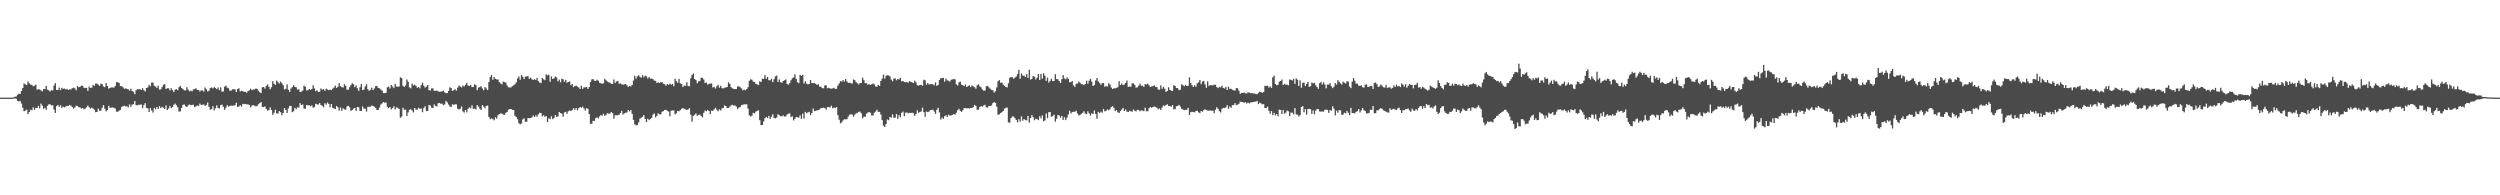 <?xml version="1.0" encoding="UTF-8"?>
<svg xmlns="http://www.w3.org/2000/svg" width="1920" height="150">
  <path d="M0 75.000h1v1.000H0zM1 75.000h1v1.000H1zM2 75.000h1v1.000H2zM3 75.000h1v1.000H3zM4 75.000h1v1.000H4zM5 75.000h1v1.000H5zM6 75.000h1v1.000H6zM7 75.000h1v1.000H7zM8 75.000h1v1.000H8zM9 75.000h1v1.000H9zM10 74.703h1v1.000H10zM11 74.274h1v1.368H11zM12 74.120h1v1.735H12zM13 72.811h1v4.670H13zM14 71.985h1v5.961H14zM15 72.131h1v5.343H15zM16 69.910h1v9.621H16zM17 67.559h1v15.228H17zM18 64.027h1v21.464H18zM19 64.811h1v20.106H19zM20 65.302h1v18.860H20zM21 62.569h1v25.154H21zM22 63.927h1v22.117H22zM23 64.985h1v19.269H23zM24 65.160h1v19.564H24zM25 66.277h1v16.149H25zM26 65.865h1v18.536H26zM27 64.951h1v17.920H27zM28 68.865h1v14.047H28zM29 68.520h1v12.849H29zM30 68.711h1v14.516H30zM31 69.427h1v10.142H31zM32 70.202h1v10.943H32zM33 68.288h1v15.247H33zM34 68.469h1v14.251H34zM35 65.941h1v18.394H35zM36 68.792h1v12.468H36zM37 69.371h1v10.739H37zM38 70.288h1v9.775H38zM39 69.291h1v11.648H39zM40 69.497h1v11.406H40zM41 65.713h1v18.477H41zM42 63.860h1v22.887H42zM43 69.021h1v12.514H43zM44 69.179h1v11.430H44zM45 67.281h1v14.791H45zM46 69.255h1v11.566H46zM47 67.453h1v15.435H47zM48 68.237h1v13.708H48zM49 68.003h1v14.474H49zM50 68.718h1v13.074H50zM51 68.236h1v13.050H51zM52 69.086h1v12.286H52zM53 68.573h1v12.022H53zM54 68.717h1v12.502H54zM55 67.713h1v14.467H55zM56 67.226h1v16.246H56zM57 67.849h1v14.733H57zM58 69.323h1v11.755H58zM59 66.107h1v15.372H59zM60 66.971h1v15.350H60zM61 66.678h1v15.839H61zM62 65.746h1v17.683H62zM63 65.923h1v17.060H63zM64 67.392h1v16.576H64zM65 67.637h1v15.837H65zM66 67.408h1v14.962H66zM67 69.768h1v11.263H67zM68 66.508h1v15.888H68zM69 67.566h1v15.831H69zM70 67.276h1v15.482H70zM71 65.183h1v18.147H71zM72 65.911h1v18.411H72zM73 64.223h1v21.952H73zM74 64.206h1v21.813H74zM75 64.982h1v18.447H75zM76 65.892h1v19.178H76zM77 64.237h1v20.771H77zM78 64.639h1v18.098H78zM79 66.388h1v14.425H79zM80 66.993h1v16.453H80zM81 63.797h1v21.738H81zM82 66.070h1v18.523H82zM83 68.037h1v13.291H83zM84 67.575h1v15.233H84zM85 67.053h1v15.602H85zM86 67.158h1v15.334H86zM87 67.288h1v15.557H87zM88 66.091h1v17.278H88zM89 63.145h1v22.607H89zM90 63.137h1v22.697H90zM91 63.707h1v21.290H91zM92 66.130h1v18.271H92zM93 66.167h1v15.981H93zM94 67.140h1v14.446H94zM95 68.202h1v13.004H95zM96 67.865h1v13.854H96zM97 68.271h1v13.360H97zM98 68.560h1v13.980H98zM99 69.582h1v10.590H99zM100 68.115h1v13.966H100zM101 69.821h1v10.501H101zM102 70.429h1v9.660H102zM103 72.328h1v5.276H103zM104 69.347h1v11.353H104zM105 68.543h1v12.423H105zM106 68.502h1v11.922H106zM107 68.480h1v11.999H107zM108 69.125h1v11.073H108zM109 67.672h1v15.529H109zM110 69.286h1v11.523H110zM111 70.236h1v8.988H111zM112 67.608h1v15.291H112zM113 67.055h1v16.134H113zM114 65.246h1v20.706H114zM115 66.215h1v16.763H115zM116 63.460h1v21.388H116zM117 63.369h1v23.115H117zM118 65.869h1v17.048H118zM119 66.477h1v17.515H119zM120 67.485h1v14.666H120zM121 65.763h1v17.918H121zM122 68.814h1v12.767H122zM123 68.626h1v14.447H123zM124 66.981h1v15.023H124zM125 65.081h1v17.709H125zM126 64.656h1v18.993H126zM127 68.312h1v12.653H127zM128 67.752h1v16.794H128zM129 67.812h1v15.517H129zM130 69.368h1v12.037H130zM131 67.772h1v15.312H131zM132 69.226h1v13.078H132zM133 70.632h1v9.828H133zM134 68.841h1v10.713H134zM135 68.438h1v12.393H135zM136 69.251h1v13.165H136zM137 66.988h1v18.741H137zM138 65.882h1v19.602H138zM139 67.568h1v15.318H139zM140 68.421h1v12.120H140zM141 69.342h1v10.837H141zM142 69.467h1v12.049H142zM143 66.965h1v15.205H143zM144 68.788h1v12.137H144zM145 70.088h1v10.144H145zM146 69.507h1v11.229H146zM147 70.160h1v10.483H147zM148 68.598h1v11.787H148zM149 68.461h1v13.764H149zM150 67.745h1v13.954H150zM151 69.009h1v11.988H151zM152 69.134h1v12.218H152zM153 70.257h1v9.288H153zM154 69.439h1v11.147H154zM155 69.421h1v11.028H155zM156 70.340h1v9.846H156zM157 67.161h1v14.199H157zM158 68.568h1v12.000H158zM159 70.171h1v8.622H159zM160 69.622h1v12.377H160zM161 67.645h1v16.584H161zM162 67.188h1v16.682H162zM163 67.858h1v13.701H163zM164 66.928h1v17.810H164zM165 67.567h1v15.635H165zM166 68.474h1v12.446H166zM167 67.193h1v15.731H167zM168 69.241h1v14.038H168zM169 67.049h1v13.671H169zM170 70.420h1v9.941H170zM171 70.237h1v11.854H171zM172 66.626h1v17.688H172zM173 65.726h1v17.031H173zM174 67.298h1v13.516H174zM175 67.781h1v14.100H175zM176 69.644h1v11.751H176zM177 69.618h1v11.458H177zM178 68.630h1v12.552H178zM179 68.573h1v12.443H179zM180 68.539h1v12.363H180zM181 70.691h1v8.261H181zM182 68.309h1v13.794H182zM183 67.849h1v13.950H183zM184 70.227h1v10.558H184zM185 69.630h1v12.224H185zM186 70.147h1v9.550H186zM187 70.452h1v9.563H187zM188 70.493h1v9.343H188zM189 71.202h1v9.013H189zM190 69.924h1v10.203H190zM191 69.344h1v11.281H191zM192 68.110h1v14.346H192zM193 69.235h1v11.885H193zM194 68.706h1v11.986H194zM195 68.707h1v12.448H195zM196 67.918h1v13.854H196zM197 68.227h1v13.117H197zM198 69.725h1v10.328H198zM199 70.832h1v8.356H199zM200 71.533h1v6.836H200zM201 67.001h1v15.121H201zM202 66.833h1v15.411H202zM203 68.069h1v13.665H203zM204 65.956h1v17.653H204zM205 64.889h1v20.044H205zM206 66.608h1v18.038H206zM207 68.618h1v13.866H207zM208 66.993h1v17.449H208zM209 62.375h1v25.864H209zM210 64.310h1v22.294H210zM211 65.167h1v19.105H211zM212 61.890h1v25.152H212zM213 63.182h1v24.088H213zM214 64.132h1v21.180H214zM215 62.645h1v23.516H215zM216 63.924h1v24.563H216zM217 65.409h1v21.360H217zM218 68.726h1v14.195H218zM219 68.241h1v16.216H219zM220 64.779h1v21.938H220zM221 68.893h1v14.364H221zM222 70.561h1v10.736H222zM223 68.006h1v13.396H223zM224 66.930h1v19.214H224zM225 65.379h1v20.037H225zM226 66.697h1v16.129H226zM227 67.046h1v16.824H227zM228 68.850h1v13.575H228zM229 68.485h1v14.206H229zM230 70.694h1v8.501H230zM231 70.301h1v10.420H231zM232 69.575h1v10.650H232zM233 65.812h1v17.510H233zM234 66.657h1v16.901H234zM235 69.361h1v11.251H235zM236 69.369h1v11.584H236zM237 68.320h1v12.518H237zM238 69.104h1v12.577H238zM239 68.313h1v12.675H239zM240 65.488h1v17.185H240zM241 67.867h1v14.388H241zM242 70.052h1v9.675H242zM243 69.313h1v10.828H243zM244 70.659h1v9.660H244zM245 70.465h1v8.696H245zM246 67.943h1v12.711H246zM247 68.911h1v12.402H247zM248 68.387h1v14.041H248zM249 69.719h1v9.592H249zM250 68.105h1v12.300H250zM251 68.752h1v9.994H251zM252 69.289h1v10.494H252zM253 68.816h1v13.645H253zM254 69.198h1v10.660H254zM255 68.077h1v14.637H255zM256 67.288h1v16.011H256zM257 65.807h1v17.937H257zM258 67.480h1v13.947H258zM259 66.620h1v15.787H259zM260 63.864h1v21.129H260zM261 66.143h1v16.428H261zM262 66.935h1v18.088H262zM263 67.226h1v15.916H263zM264 64.661h1v19.374H264zM265 65.960h1v18.385H265zM266 68.858h1v12.885H266zM267 68.903h1v12.344H267zM268 67.021h1v15.487H268zM269 65.360h1v19.745H269zM270 63.899h1v20.680H270zM271 64.675h1v18.772H271zM272 66.933h1v15.911H272zM273 65.606h1v19.551H273zM274 67.811h1v14.366H274zM275 69.715h1v12.666H275zM276 66.948h1v18.147H276zM277 64.559h1v20.757H277zM278 69.123h1v12.631H278zM279 68.813h1v14.654H279zM280 66.374h1v17.077H280zM281 64.648h1v21.033H281zM282 68.450h1v13.616H282zM283 69.740h1v12.285H283zM284 68.980h1v12.918H284zM285 67.350h1v13.696H285zM286 69.237h1v12.159H286zM287 67.959h1v14.062H287zM288 66.193h1v16.640H288zM289 66.001h1v18.477H289zM290 67.511h1v16.982H290zM291 67.829h1v14.757H291zM292 68.749h1v11.515H292zM293 69.622h1v9.789H293zM294 71.465h1v6.854H294zM295 71.514h1v7.402H295zM296 71.220h1v7.528H296zM297 67.002h1v15.012H297zM298 66.500h1v16.546H298zM299 67.995h1v14.186H299zM300 65.285h1v18.707H300zM301 66.464h1v16.572H301zM302 67.663h1v13.970H302zM303 64.421h1v19.669H303zM304 66.413h1v16.086H304zM305 66.676h1v16.093H305zM306 66.479h1v17.165H306zM307 59.374h1v31.096H307zM308 59.943h1v29.614H308zM309 65.891h1v16.916H309zM310 66.740h1v17.560H310zM311 65.713h1v18.536H311zM312 61.069h1v28.015H312zM313 62.844h1v23.491H313zM314 67.071h1v17.279H314zM315 67.821h1v16.066H315zM316 64.128h1v20.703H316zM317 65.566h1v20.741H317zM318 65.055h1v17.912H318zM319 65.936h1v18.213H319zM320 67.406h1v16.784H320zM321 66.781h1v15.956H321zM322 67.829h1v15.719H322zM323 65.330h1v18.040H323zM324 63.478h1v22.674H324zM325 65.772h1v17.267H325zM326 67.246h1v14.389H326zM327 66.494h1v18.863H327zM328 65.299h1v19.878H328zM329 69.251h1v11.325H329zM330 69.457h1v11.667H330zM331 67.911h1v14.739H331zM332 67.818h1v15.106H332zM333 69.732h1v10.437H333zM334 69.717h1v11.582H334zM335 69.542h1v12.308H335zM336 70.125h1v9.188H336zM337 70.456h1v8.613H337zM338 70.414h1v9.248H338zM339 70.122h1v9.430H339zM340 69.651h1v11.101H340zM341 70.897h1v9.348H341zM342 71.549h1v5.980H342zM343 71.471h1v7.187H343zM344 69.899h1v10.392H344zM345 67.037h1v14.761H345zM346 67.619h1v14.539H346zM347 69.780h1v10.359H347zM348 69.222h1v11.388H348zM349 68.525h1v11.475H349zM350 69.576h1v10.615H350zM351 67.334h1v16.210H351zM352 65.757h1v18.385H352zM353 66.423h1v17.090H353zM354 67.160h1v14.543H354zM355 65.697h1v19.838H355zM356 66.396h1v20.039H356zM357 65.137h1v19.331H357zM358 63.625h1v22.711H358zM359 65.711h1v17.900H359zM360 66.052h1v16.393H360zM361 65.180h1v18.087H361zM362 66.906h1v14.003H362zM363 66.809h1v16.763H363zM364 64.695h1v18.752H364zM365 65.370h1v18.682H365zM366 69.280h1v11.473H366zM367 67.248h1v14.602H367zM368 66.934h1v16.493H368zM369 66.179h1v18.289H369zM370 67.965h1v12.655H370zM371 69.310h1v12.589H371zM372 66.852h1v16.368H372zM373 67.960h1v13.330H373zM374 69.195h1v11.855H374zM375 62.927h1v26.852H375zM376 59.192h1v32.408H376zM377 57.482h1v33.390H377zM378 61.312h1v30.204H378zM379 59.175h1v33.216H379zM380 60.542h1v29.523H380zM381 61.069h1v30.026H381zM382 60.980h1v27.446H382zM383 63.129h1v24.420H383zM384 64.030h1v22.991H384zM385 64.769h1v22.463H385zM386 62.625h1v25.375H386zM387 63.070h1v25.162H387zM388 63.473h1v23.176H388zM389 65.701h1v20.259H389zM390 67.015h1v17.282H390zM391 67.200h1v16.574H391zM392 67.076h1v16.654H392zM393 66.181h1v18.212H393zM394 65.516h1v19.120H394zM395 64.655h1v24.227H395zM396 63.215h1v26.633H396zM397 60.281h1v31.274H397zM398 58.729h1v35.866H398zM399 61.250h1v34.265H399zM400 57.705h1v37.115H400zM401 58.863h1v32.828H401zM402 60.660h1v30.199H402zM403 58.860h1v34.695H403zM404 58.679h1v34.874H404zM405 58.472h1v32.189H405zM406 60.524h1v30.284H406zM407 59.616h1v30.976H407zM408 60.901h1v29.254H408zM409 61.425h1v27.245H409zM410 60.714h1v29.153H410zM411 61.483h1v27.128H411zM412 59.790h1v29.844H412zM413 62.324h1v25.456H413zM414 63.439h1v23.146H414zM415 63.881h1v22.967H415zM416 59.946h1v29.464H416zM417 60.883h1v27.555H417zM418 61.578h1v28.197H418zM419 57.139h1v31.954H419zM420 57.869h1v35.900H420zM421 57.407h1v33.476H421zM422 62.767h1v28.854H422zM423 58.733h1v30.550H423zM424 60.651h1v30.891H424zM425 60.101h1v30.520H425zM426 58.773h1v29.566H426zM427 59.517h1v30.296H427zM428 62.389h1v26.961H428zM429 61.144h1v24.896H429zM430 63.213h1v23.630H430zM431 60.410h1v26.947H431zM432 60.944h1v28.631H432zM433 62.892h1v23.470H433zM434 61.342h1v24.594H434zM435 63.603h1v23.806H435zM436 62.934h1v22.511H436zM437 62.554h1v22.295H437zM438 65.454h1v19.850H438zM439 64.444h1v20.046H439zM440 66.934h1v16.160H440zM441 66.085h1v18.217H441zM442 65.678h1v17.242H442zM443 66.501h1v18.124H443zM444 67.213h1v15.877H444zM445 68.327h1v13.836H445zM446 65.847h1v16.889H446zM447 68.271h1v13.636H447zM448 67.012h1v16.278H448zM449 67.184h1v17.728H449zM450 66.719h1v16.337H450zM451 68.281h1v15.334H451zM452 66.858h1v20.686H452zM453 63.044h1v31.929H453zM454 61.028h1v34.103H454zM455 60.748h1v32.026H455zM456 61.954h1v30.926H456zM457 62.212h1v28.585H457zM458 61.225h1v28.888H458zM459 61.942h1v29.062H459zM460 63.650h1v25.681H460zM461 63.903h1v24.399H461zM462 64.367h1v24.467H462zM463 63.872h1v23.530H463zM464 60.500h1v28.497H464zM465 61.638h1v26.594H465zM466 62.642h1v24.305H466zM467 63.162h1v24.184H467zM468 63.532h1v23.583H468zM469 64.358h1v21.639H469zM470 64.522h1v22.366H470zM471 61.007h1v30.234H471zM472 63.587h1v24.965H472zM473 62.540h1v25.976H473zM474 62.106h1v26.421H474zM475 64.351h1v23.729H475zM476 64.053h1v22.728H476zM477 64.708h1v20.425H477zM478 65.077h1v22.834H478zM479 64.734h1v22.335H479zM480 64.583h1v22.014H480zM481 65.519h1v20.860H481zM482 66.693h1v17.763H482zM483 65.929h1v19.680H483zM484 66.373h1v18.180H484zM485 65.302h1v22.166H485zM486 61.834h1v30.225H486zM487 58.102h1v37.405H487zM488 60.433h1v35.825H488zM489 58.616h1v37.410H489zM490 57.743h1v36.281H490zM491 58.983h1v32.087H491zM492 59.704h1v30.752H492zM493 57.694h1v32.026H493zM494 59.405h1v29.000H494zM495 58.043h1v33.297H495zM496 58.594h1v35.154H496zM497 60.318h1v30.888H497zM498 59.130h1v33.130H498zM499 60.379h1v30.962H499zM500 60.370h1v30.198H500zM501 60.764h1v27.227H501zM502 61.888h1v25.219H502zM503 62.089h1v27.993H503zM504 63.748h1v25.219H504zM505 63.158h1v23.932H505zM506 63.734h1v24.191H506zM507 63.078h1v24.692H507zM508 63.151h1v22.652H508zM509 64.313h1v21.049H509zM510 64.692h1v19.729H510zM511 65.768h1v18.559H511zM512 64.571h1v20.487H512zM513 65.087h1v20.606H513zM514 64.220h1v25.089H514zM515 65.089h1v19.934H515zM516 64.450h1v20.386H516zM517 66.222h1v18.563H517zM518 60.420h1v27.435H518zM519 62.429h1v24.577H519zM520 63.631h1v21.564H520zM521 60.578h1v24.931H521zM522 64.074h1v20.484H522zM523 64.506h1v19.019H523zM524 66.856h1v16.092H524zM525 65.564h1v18.000H525zM526 65.900h1v18.118H526zM527 63.175h1v21.373H527zM528 65.902h1v18.107H528zM529 66.283h1v16.779H529zM530 60.184h1v27.832H530zM531 57.532h1v35.960H531zM532 56.471h1v32.534H532zM533 60.654h1v27.532H533zM534 61.423h1v25.694H534zM535 63.887h1v25.102H535zM536 62.491h1v25.762H536zM537 62.108h1v25.791H537zM538 59.772h1v29.325H538zM539 59.787h1v30.352H539zM540 61.078h1v25.582H540zM541 63.697h1v21.181H541zM542 63.370h1v22.124H542zM543 65.020h1v19.414H543zM544 64.359h1v20.878H544zM545 64.281h1v23.395H545zM546 64.072h1v20.941H546zM547 67.156h1v17.973H547zM548 66.668h1v17.226H548zM549 67.925h1v14.840H549zM550 66.193h1v18.102H550zM551 65.099h1v20.364H551zM552 67.351h1v16.657H552zM553 65.916h1v18.985H553zM554 67.721h1v15.530H554zM555 67.893h1v14.998H555zM556 67.361h1v13.619H556zM557 67.157h1v14.270H557zM558 66.801h1v16.211H558zM559 63.160h1v19.743H559zM560 64.426h1v17.519H560zM561 66.895h1v14.015H561zM562 67.843h1v12.630H562zM563 68.241h1v12.851H563zM564 68.380h1v12.635H564zM565 68.364h1v13.484H565zM566 66.389h1v17.350H566zM567 66.268h1v16.356H567zM568 67.069h1v15.132H568zM569 67.922h1v12.883H569zM570 69.392h1v11.068H570zM571 68.822h1v11.280H571zM572 69.304h1v10.800H572zM573 68.400h1v11.737H573zM574 66.953h1v16.460H574zM575 62.064h1v26.570H575zM576 60.930h1v28.490H576zM577 61.260h1v27.588H577zM578 62.689h1v23.967H578zM579 62.970h1v24.160H579zM580 64.451h1v21.300H580zM581 64.828h1v20.350H581zM582 65.407h1v19.304H582zM583 62.432h1v29.860H583zM584 63.015h1v33.070H584zM585 60.411h1v35.554H585zM586 60.573h1v32.714H586zM587 57.660h1v33.153H587zM588 60.443h1v29.321H588zM589 59.014h1v31.694H589zM590 61.591h1v27.383H590zM591 61.702h1v29.631H591zM592 60.456h1v29.218H592zM593 63.061h1v24.692H593zM594 60.855h1v29.811H594zM595 58.618h1v32.245H595zM596 58.005h1v32.258H596zM597 62.911h1v24.833H597zM598 60.977h1v27.497H598zM599 63.151h1v26.193H599zM600 63.644h1v25.583H600zM601 62.276h1v26.330H601zM602 61.638h1v27.920H602zM603 60.994h1v28.477H603zM604 64.449h1v23.580H604zM605 65.021h1v22.214H605zM606 63.837h1v23.232H606zM607 61.628h1v28.274H607zM608 60.033h1v29.301H608zM609 59.435h1v33.013H609zM610 57.054h1v34.247H610zM611 60.628h1v29.333H611zM612 63.107h1v26.861H612zM613 63.916h1v26.485H613zM614 57.521h1v31.111H614zM615 58.317h1v32.981H615zM616 57.464h1v29.783H616zM617 64.221h1v26.853H617zM618 62.466h1v23.470H618zM619 64.213h1v22.845H619zM620 64.858h1v21.447H620zM621 64.386h1v21.455H621zM622 61.448h1v26.995H622zM623 63.828h1v22.959H623zM624 63.867h1v19.526H624zM625 63.837h1v21.525H625zM626 64.362h1v20.798H626zM627 65.280h1v19.338H627zM628 64.639h1v19.999H628zM629 66.452h1v17.596H629zM630 66.590h1v16.393H630zM631 67.692h1v15.309H631zM632 67.763h1v14.940H632zM633 65.536h1v17.499H633zM634 65.543h1v18.656H634zM635 67.784h1v14.531H635zM636 67.427h1v14.735H636zM637 67.936h1v14.633H637zM638 68.084h1v13.047H638zM639 67.911h1v15.226H639zM640 67.409h1v15.202H640zM641 68.279h1v14.773H641zM642 68.138h1v14.087H642zM643 65.695h1v22.722H643zM644 64.054h1v27.860H644zM645 62.200h1v32.584H645zM646 62.794h1v31.094H646zM647 61.432h1v31.024H647zM648 62.645h1v28.879H648zM649 60.649h1v31.056H649zM650 62.569h1v28.948H650zM651 63.667h1v25.864H651zM652 63.498h1v24.579H652zM653 63.910h1v23.887H653zM654 64.205h1v23.725H654zM655 61.043h1v28.624H655zM656 61.589h1v26.520H656zM657 63.106h1v23.971H657zM658 63.950h1v22.741H658zM659 64.855h1v21.059H659zM660 63.786h1v21.891H660zM661 63.721h1v23.324H661zM662 59.633h1v31.246H662zM663 61.554h1v28.067H663zM664 63.920h1v25.796H664zM665 63.922h1v23.373H665zM666 65.008h1v21.462H666zM667 64.600h1v21.348H667zM668 65.264h1v21.370H668zM669 64.725h1v23.986H669zM670 64.177h1v24.504H670zM671 64.836h1v21.721H671zM672 66.470h1v19.127H672zM673 66.585h1v17.676H673zM674 65.231h1v20.634H674zM675 66.060h1v19.841H675zM676 62.215h1v25.781H676zM677 60.384h1v31.890H677zM678 57.225h1v39.222H678zM679 60.349h1v37.221H679zM680 58.209h1v37.064H680zM681 57.761h1v33.998H681zM682 57.907h1v34.414H682zM683 58.679h1v31.143H683zM684 61.155h1v29.241H684zM685 62.389h1v25.479H685zM686 60.250h1v30.207H686zM687 60.212h1v30.108H687zM688 61.654h1v25.936H688zM689 60.569h1v30.710H689zM690 61.066h1v27.342H690zM691 59.806h1v30.252H691zM692 62.394h1v24.297H692zM693 62.172h1v23.535H693zM694 62.963h1v26.251H694zM695 63.219h1v23.303H695zM696 63.048h1v23.315H696zM697 63.436h1v23.666H697zM698 62.363h1v24.267H698zM699 62.812h1v23.970H699zM700 63.255h1v23.232H700zM701 63.787h1v23.210H701zM702 61.946h1v27.040H702zM703 63.272h1v24.288H703zM704 65.473h1v19.234H704zM705 65.674h1v20.981H705zM706 65.288h1v20.661H706zM707 65.071h1v20.522H707zM708 65.889h1v16.825H708zM709 61.248h1v24.872H709zM710 61.751h1v27.911H710zM711 65.129h1v20.531H711zM712 63.770h1v22.359H712zM713 64.870h1v20.830H713zM714 64.543h1v19.974H714zM715 64.607h1v19.783H715zM716 64.708h1v19.541H716zM717 65.525h1v20.117H717zM718 63.218h1v24.163H718zM719 65.928h1v18.335H719zM720 65.137h1v17.676H720zM721 61.411h1v24.937H721zM722 60.056h1v31.775H722zM723 60.034h1v30.248H723zM724 59.774h1v31.449H724zM725 62.657h1v26.658H725zM726 60.236h1v28.242H726zM727 61.746h1v28.068H727zM728 61.993h1v26.064H728zM729 62.680h1v26.222H729zM730 61.246h1v27.306H730zM731 60.983h1v27.276H731zM732 60.619h1v26.999H732zM733 60.981h1v27.157H733zM734 64.709h1v21.859H734zM735 65.697h1v18.934H735zM736 63.244h1v20.314H736zM737 62.718h1v22.441H737zM738 65.050h1v20.880H738zM739 65.418h1v19.280H739zM740 66.148h1v16.906H740zM741 64.890h1v18.138H741zM742 66.822h1v16.480H742zM743 66.102h1v16.930H743zM744 65.503h1v17.898H744zM745 66.910h1v16.035H745zM746 65.608h1v17.292H746zM747 66.285h1v16.116H747zM748 66.959h1v13.620H748zM749 68.106h1v13.268H749zM750 65.487h1v18.783H750zM751 64.784h1v19.427H751zM752 66.289h1v15.904H752zM753 67.104h1v14.332H753zM754 68.687h1v13.228H754zM755 69.633h1v11.353H755zM756 69.538h1v10.936H756zM757 66.320h1v16.108H757zM758 65.917h1v16.701H758zM759 67.102h1v14.246H759zM760 68.160h1v13.257H760zM761 69.014h1v11.992H761zM762 69.252h1v9.998H762zM763 71.093h1v7.254H763zM764 70.041h1v9.000H764zM765 67.115h1v14.750H765zM766 62.463h1v25.718H766zM767 61.534h1v26.213H767zM768 63.562h1v23.328H768zM769 63.379h1v22.752H769zM770 65.063h1v20.187H770zM771 65.971h1v17.432H771zM772 66.811h1v16.005H772zM773 67.152h1v15.463H773zM774 63.882h1v30.080H774zM775 59.785h1v34.457H775zM776 59.135h1v31.563H776zM777 59.352h1v30.103H777zM778 60.473h1v29.100H778zM779 59.616h1v31.173H779zM780 58.723h1v33.383H780zM781 56.895h1v37.127H781zM782 53.675h1v37.888H782zM783 60.490h1v32.900H783zM784 56.432h1v32.954H784zM785 58.045h1v34.696H785zM786 58.168h1v33.244H786zM787 59.118h1v33.197H787zM788 56.957h1v35.508H788zM789 59.840h1v29.184H789zM790 53.631h1v40.518H790zM791 61.124h1v29.538H791zM792 60.532h1v27.890H792zM793 58.409h1v31.618H793zM794 58.876h1v33.498H794zM795 61.041h1v30.158H795zM796 59.621h1v31.851H796zM797 56.847h1v35.402H797zM798 61.431h1v27.885H798zM799 56.744h1v34.136H799zM800 60.426h1v28.223H800zM801 56.253h1v36.889H801zM802 58.115h1v34.407H802zM803 62.058h1v25.089H803zM804 59.611h1v31.194H804zM805 63.364h1v22.806H805zM806 62.069h1v24.004H806zM807 60.448h1v29.187H807zM808 62.271h1v26.897H808zM809 62.140h1v25.990H809zM810 57.006h1v36.451H810zM811 60.618h1v30.614H811zM812 60.959h1v27.330H812zM813 62.292h1v26.493H813zM814 63.704h1v26.651H814zM815 60.822h1v28.145H815zM816 57.645h1v34.468H816zM817 60.187h1v29.843H817zM818 60.934h1v31.329H818zM819 59.463h1v30.865H819zM820 60.654h1v27.224H820zM821 63.175h1v21.889H821zM822 63.024h1v24.175H822zM823 62.252h1v23.815H823zM824 65.546h1v20.322H824zM825 66.762h1v19.074H825zM826 64.312h1v20.709H826zM827 64.175h1v22.905H827zM828 62.580h1v25.983H828zM829 63.514h1v24.826H829zM830 64.600h1v22.775H830zM831 64.738h1v21.962H831zM832 65.400h1v20.085H832zM833 64.510h1v22.760H833zM834 61.933h1v25.789H834zM835 64.234h1v21.237H835zM836 61.932h1v25.223H836zM837 60.579h1v28.182H837zM838 62.660h1v24.382H838zM839 66.101h1v21.474H839zM840 65.296h1v19.525H840zM841 61.798h1v25.817H841zM842 59.964h1v31.249H842zM843 62.578h1v23.277H843zM844 63.661h1v23.222H844zM845 65.095h1v20.659H845zM846 63.907h1v22.673H846zM847 63.814h1v19.856H847zM848 66.643h1v18.842H848zM849 65.917h1v19.229H849zM850 66.581h1v17.369H850zM851 63.967h1v20.777H851zM852 64.912h1v18.961H852zM853 67.303h1v14.873H853zM854 68.375h1v13.193H854zM855 67.779h1v15.043H855zM856 67.846h1v17.435H856zM857 67.421h1v17.119H857zM858 66.957h1v19.307H858zM859 62.320h1v24.461H859zM860 65.279h1v20.020H860zM861 64.043h1v20.100H861zM862 65.365h1v17.544H862zM863 64.794h1v20.444H863zM864 63.759h1v20.304H864zM865 61.826h1v23.898H865zM866 66.711h1v19.335H866zM867 66.436h1v18.553H867zM868 66.596h1v18.832H868zM869 64.005h1v21.818H869zM870 64.015h1v20.070H870zM871 65.153h1v19.870H871zM872 67.350h1v18.183H872zM873 67.068h1v17.263H873zM874 65.868h1v18.660H874zM875 64.231h1v21.299H875zM876 65.858h1v18.861H876zM877 65.846h1v19.092H877zM878 66.785h1v18.642H878zM879 64.583h1v18.126H879zM880 64.851h1v20.619H880zM881 64.192h1v21.252H881zM882 65.634h1v17.487H882zM883 66.848h1v15.352H883zM884 66.335h1v16.437H884zM885 66.149h1v15.990H885zM886 65.468h1v16.322H886zM887 66.636h1v15.511H887zM888 66.921h1v15.809H888zM889 68.654h1v15.321H889zM890 68.969h1v14.275H890zM891 65.557h1v18.896H891zM892 68.199h1v14.431H892zM893 66.774h1v14.181H893zM894 68.083h1v13.256H894zM895 70.492h1v10.163H895zM896 69.858h1v10.252H896zM897 67.005h1v14.374H897zM898 68.999h1v12.404H898zM899 69.653h1v12.361H899zM900 69.937h1v10.752H900zM901 65.451h1v18.498H901zM902 65.983h1v17.853H902zM903 67.603h1v14.039H903zM904 67.755h1v13.546H904zM905 69.252h1v11.291H905zM906 68.815h1v13.029H906zM907 64.761h1v18.796H907zM908 65.408h1v18.701H908zM909 66.195h1v18.458H909zM910 65.182h1v19.071H910zM911 66.028h1v18.370H911zM912 65.881h1v16.969H912zM913 59.428h1v28.958H913zM914 63.771h1v22.421H914zM915 65.496h1v20.297H915zM916 66.745h1v19.311H916zM917 65.505h1v20.790H917zM918 66.606h1v18.586H918zM919 63.977h1v21.138H919zM920 63.170h1v23.104H920zM921 61.436h1v25.507H921zM922 64.666h1v20.566H922zM923 62.666h1v23.091H923zM924 62.156h1v22.429H924zM925 64.867h1v19.018H925zM926 67.415h1v17.151H926zM927 62.492h1v22.426H927zM928 65.933h1v19.161H928zM929 65.371h1v19.348H929zM930 65.475h1v19.623H930zM931 65.596h1v19.324H931zM932 65.045h1v21.884H932zM933 65.108h1v19.233H933zM934 66.846h1v15.586H934zM935 67.676h1v15.892H935zM936 66.675h1v18.729H936zM937 67.070h1v19.282H937zM938 65.808h1v17.728H938zM939 67.591h1v15.259H939zM940 67.941h1v15.128H940zM941 66.758h1v15.693H941zM942 69.125h1v11.663H942zM943 66.573h1v16.929H943zM944 68.248h1v13.515H944zM945 68.136h1v14.680H945zM946 68.957h1v11.767H946zM947 69.352h1v11.396H947zM948 69.560h1v9.626H948zM949 67.673h1v13.068H949zM950 67.743h1v12.659H950zM951 69.624h1v10.118H951zM952 72.087h1v5.926H952zM953 71.267h1v7.047H953zM954 71.414h1v6.903H954zM955 70.995h1v7.998H955zM956 71.700h1v6.755H956zM957 71.834h1v7.619H957zM958 70.925h1v7.867H958zM959 71.184h1v8.218H959zM960 71.569h1v7.198H960zM961 71.493h1v7.050H961zM962 71.911h1v6.416H962zM963 71.788h1v6.336H963zM964 72.201h1v5.853H964zM965 72.382h1v5.074H965zM966 71.297h1v8.670H966zM967 70.325h1v8.545H967zM968 70.742h1v8.649H968zM969 71.230h1v8.933H969zM970 70.613h1v9.359H970zM971 65.843h1v17.111H971zM972 66.108h1v16.892H972zM973 65.764h1v16.121H973zM974 67.232h1v17.792H974zM975 66.333h1v20.993H975zM976 67.505h1v17.783H976zM977 59.441h1v29.041H977zM978 58.081h1v28.616H978zM979 64.395h1v24.207H979zM980 65.429h1v22.135H980zM981 65.251h1v24.048H981zM982 62.719h1v21.489H982zM983 62.230h1v22.216H983zM984 61.107h1v26.427H984zM985 65.307h1v19.170H985zM986 64.385h1v22.941H986zM987 65.009h1v21.490H987zM988 64.999h1v19.902H988zM989 65.524h1v19.965H989zM990 61.026h1v28.109H990zM991 61.321h1v25.111H991zM992 61.825h1v24.732H992zM993 60.538h1v27.246H993zM994 64.356h1v18.684H994zM995 60.201h1v27.650H995zM996 61.226h1v26.815H996zM997 66.002h1v23.519H997zM998 61.734h1v26.641H998zM999 67.392h1v14.767H999zM1000 63.571h1v17.882H1000zM1001 63.433h1v22.809H1001zM1002 65.976h1v17.794H1002zM1003 64.491h1v23.506H1003zM1004 62.969h1v20.785H1004zM1005 66.663h1v16.927H1005zM1006 66.197h1v17.713H1006zM1007 63.360h1v24.045H1007zM1008 64.030h1v20.779H1008zM1009 63.616h1v24.143H1009zM1010 65.474h1v19.467H1010zM1011 66.889h1v16.950H1011zM1012 68.223h1v15.521H1012zM1013 63.912h1v21.684H1013zM1014 62.851h1v22.930H1014zM1015 64.936h1v20.617H1015zM1016 63.207h1v22.571H1016zM1017 64.853h1v19.535H1017zM1018 67.819h1v16.272H1018zM1019 64.897h1v19.547H1019zM1020 64.984h1v21.682H1020zM1021 63.900h1v20.555H1021zM1022 66.233h1v18.808H1022zM1023 67.670h1v13.988H1023zM1024 66.559h1v16.898H1024zM1025 63.829h1v24.812H1025zM1026 64.949h1v20.013H1026zM1027 61.610h1v24.947H1027zM1028 62.920h1v21.621H1028zM1029 64.054h1v20.719H1029zM1030 64.969h1v23.205H1030zM1031 62.661h1v25.362H1031zM1032 63.571h1v22.974H1032zM1033 64.142h1v22.923H1033zM1034 62.415h1v22.756H1034zM1035 62.678h1v23.976H1035zM1036 66.382h1v22.103H1036zM1037 67.672h1v15.177H1037zM1038 62.665h1v24.149H1038zM1039 59.904h1v26.877H1039zM1040 61.895h1v25.205H1040zM1041 64.194h1v21.725H1041zM1042 64.190h1v21.201H1042zM1043 65.767h1v17.947H1043zM1044 66.041h1v20.311H1044zM1045 65.412h1v19.425H1045zM1046 66.984h1v16.000H1046zM1047 67.344h1v17.218H1047zM1048 65.077h1v20.245H1048zM1049 64.712h1v22.446H1049zM1050 66.819h1v20.346H1050zM1051 66.611h1v20.080H1051zM1052 66.078h1v18.204H1052zM1053 65.957h1v18.495H1053zM1054 68.363h1v13.064H1054zM1055 63.806h1v23.114H1055zM1056 63.265h1v23.741H1056zM1057 64.709h1v20.039H1057zM1058 66.761h1v18.044H1058zM1059 66.333h1v17.437H1059zM1060 64.807h1v18.223H1060zM1061 65.820h1v17.719H1061zM1062 67.020h1v17.720H1062zM1063 67.266h1v17.909H1063zM1064 65.192h1v20.666H1064zM1065 67.425h1v18.921H1065zM1066 67.188h1v19.285H1066zM1067 67.036h1v16.102H1067zM1068 68.107h1v16.249H1068zM1069 67.526h1v16.460H1069zM1070 65.527h1v18.038H1070zM1071 66.838h1v17.330H1071zM1072 65.011h1v19.517H1072zM1073 66.380h1v16.798H1073zM1074 65.931h1v16.747H1074zM1075 66.904h1v17.606H1075zM1076 64.042h1v22.740H1076zM1077 65.070h1v19.605H1077zM1078 66.530h1v18.073H1078zM1079 64.633h1v19.325H1079zM1080 67.390h1v16.276H1080zM1081 65.856h1v17.518H1081zM1082 64.538h1v20.301H1082zM1083 65.154h1v20.658H1083zM1084 65.347h1v18.096H1084zM1085 67.857h1v16.909H1085zM1086 65.277h1v19.940H1086zM1087 64.985h1v18.790H1087zM1088 63.640h1v21.102H1088zM1089 67.274h1v15.621H1089zM1090 66.859h1v14.827H1090zM1091 68.111h1v13.357H1091zM1092 66.621h1v16.949H1092zM1093 67.267h1v14.235H1093zM1094 68.143h1v14.778H1094zM1095 68.823h1v10.997H1095zM1096 69.563h1v11.272H1096zM1097 68.886h1v11.590H1097zM1098 65.856h1v16.887H1098zM1099 66.497h1v15.920H1099zM1100 67.121h1v16.252H1100zM1101 67.614h1v14.154H1101zM1102 68.222h1v12.742H1102zM1103 67.321h1v18.595H1103zM1104 61.633h1v25.959H1104zM1105 63.748h1v22.780H1105zM1106 66.161h1v16.887H1106zM1107 67.597h1v14.189H1107zM1108 68.630h1v12.895H1108zM1109 65.231h1v20.333H1109zM1110 65.035h1v21.795H1110zM1111 63.127h1v24.329H1111zM1112 63.681h1v23.721H1112zM1113 65.962h1v19.919H1113zM1114 65.813h1v20.179H1114zM1115 64.198h1v20.788H1115zM1116 65.774h1v17.482H1116zM1117 64.269h1v19.214H1117zM1118 64.518h1v21.442H1118zM1119 65.409h1v18.760H1119zM1120 64.892h1v19.718H1120zM1121 65.711h1v21.030H1121zM1122 66.057h1v19.509H1122zM1123 64.279h1v19.061H1123zM1124 65.600h1v18.744H1124zM1125 66.107h1v19.045H1125zM1126 65.283h1v19.812H1126zM1127 66.571h1v16.865H1127zM1128 64.983h1v17.965H1128zM1129 64.825h1v20.236H1129zM1130 64.686h1v17.960H1130zM1131 63.951h1v18.407H1131zM1132 64.595h1v18.583H1132zM1133 64.739h1v18.440H1133zM1134 66.709h1v15.557H1134zM1135 65.554h1v15.279H1135zM1136 66.179h1v16.429H1136zM1137 67.069h1v16.811H1137zM1138 63.387h1v26.889H1138zM1139 60.964h1v33.159H1139zM1140 56.380h1v39.907H1140zM1141 55.239h1v39.784H1141zM1142 57.129h1v36.030H1142zM1143 58.067h1v35.743H1143zM1144 58.306h1v35.082H1144zM1145 58.860h1v34.511H1145zM1146 59.100h1v34.987H1146zM1147 60.607h1v30.899H1147zM1148 61.441h1v29.188H1148zM1149 62.327h1v26.709H1149zM1150 62.103h1v26.697H1150zM1151 63.259h1v24.177H1151zM1152 62.247h1v24.637H1152zM1153 64.118h1v21.838H1153zM1154 65.727h1v19.716H1154zM1155 66.552h1v17.806H1155zM1156 66.550h1v17.716H1156zM1157 63.951h1v21.868H1157zM1158 63.691h1v23.405H1158zM1159 62.219h1v27.280H1159zM1160 60.837h1v31.588H1160zM1161 59.210h1v33.548H1161zM1162 56.925h1v38.354H1162zM1163 55.448h1v43.650H1163zM1164 55.268h1v43.143H1164zM1165 55.698h1v38.372H1165zM1166 48.894h1v48.057H1166zM1167 52.639h1v44.518H1167zM1168 58.958h1v32.519H1168zM1169 56.825h1v34.680H1169zM1170 57.345h1v35.367H1170zM1171 56.365h1v39.125H1171zM1172 55.510h1v39.441H1172zM1173 58.334h1v36.706H1173zM1174 60.113h1v32.475H1174zM1175 60.435h1v29.724H1175zM1176 61.655h1v27.191H1176zM1177 59.933h1v28.159H1177zM1178 61.233h1v30.942H1178zM1179 59.762h1v31.107H1179zM1180 60.246h1v32.044H1180zM1181 59.469h1v32.709H1181zM1182 63.732h1v22.431H1182zM1183 61.903h1v25.185H1183zM1184 61.700h1v25.716H1184zM1185 63.399h1v25.162H1185zM1186 59.337h1v31.850H1186zM1187 60.691h1v27.966H1187zM1188 60.296h1v29.997H1188zM1189 64.933h1v21.629H1189zM1190 63.499h1v24.021H1190zM1191 61.896h1v25.241H1191zM1192 64.466h1v21.625H1192zM1193 61.299h1v27.162H1193zM1194 62.513h1v25.521H1194zM1195 62.463h1v23.271H1195zM1196 64.323h1v19.826H1196zM1197 65.603h1v18.549H1197zM1198 65.802h1v18.156H1198zM1199 64.650h1v20.169H1199zM1200 64.144h1v20.650H1200zM1201 62.683h1v21.465H1201zM1202 65.889h1v19.264H1202zM1203 64.901h1v21.537H1203zM1204 63.262h1v21.463H1204zM1205 65.105h1v21.184H1205zM1206 64.586h1v19.319H1206zM1207 64.936h1v19.575H1207zM1208 67.958h1v16.904H1208zM1209 68.452h1v15.371H1209zM1210 64.902h1v21.887H1210zM1211 62.623h1v24.776H1211zM1212 63.073h1v23.756H1212zM1213 64.633h1v19.312H1213zM1214 64.275h1v20.581H1214zM1215 63.854h1v22.412H1215zM1216 61.863h1v26.303H1216zM1217 58.202h1v33.349H1217zM1218 54.593h1v35.862H1218zM1219 53.327h1v38.712H1219zM1220 59.917h1v29.969H1220zM1221 61.012h1v29.390H1221zM1222 58.656h1v29.335H1222zM1223 60.242h1v27.850H1223zM1224 61.316h1v29.912H1224zM1225 62.438h1v25.370H1225zM1226 55.084h1v36.708H1226zM1227 61.097h1v32.063H1227zM1228 59.994h1v30.437H1228zM1229 63.702h1v23.275H1229zM1230 62.462h1v26.687H1230zM1231 62.012h1v23.885H1231zM1232 61.234h1v28.629H1232zM1233 61.962h1v26.692H1233zM1234 60.452h1v27.235H1234zM1235 60.684h1v28.201H1235zM1236 62.356h1v25.985H1236zM1237 64.795h1v24.211H1237zM1238 61.373h1v26.340H1238zM1239 60.774h1v28.059H1239zM1240 61.646h1v26.947H1240zM1241 63.655h1v22.999H1241zM1242 64.181h1v20.544H1242zM1243 66.121h1v19.812H1243zM1244 66.133h1v19.217H1244zM1245 63.447h1v21.643H1245zM1246 66.716h1v19.925H1246zM1247 65.016h1v20.904H1247zM1248 66.151h1v17.982H1248zM1249 64.480h1v26.125H1249zM1250 60.419h1v33.178H1250zM1251 57.836h1v37.528H1251zM1252 56.891h1v39.918H1252zM1253 55.127h1v41.890H1253zM1254 56.240h1v36.854H1254zM1255 55.775h1v37.631H1255zM1256 59.674h1v31.881H1256zM1257 58.193h1v32.821H1257zM1258 56.438h1v37.776H1258zM1259 55.106h1v37.627H1259zM1260 56.028h1v36.693H1260zM1261 57.651h1v35.947H1261zM1262 55.878h1v36.408H1262zM1263 57.358h1v31.089H1263zM1264 57.342h1v34.622H1264zM1265 59.103h1v33.760H1265zM1266 59.939h1v32.313H1266zM1267 58.121h1v30.925H1267zM1268 63.099h1v25.097H1268zM1269 63.621h1v24.320H1269zM1270 58.395h1v30.361H1270zM1271 60.292h1v29.985H1271zM1272 59.415h1v28.703H1272zM1273 61.318h1v27.247H1273zM1274 59.811h1v32.245H1274zM1275 63.843h1v24.527H1275zM1276 62.851h1v24.083H1276zM1277 63.613h1v23.556H1277zM1278 64.373h1v20.764H1278zM1279 64.580h1v19.901H1279zM1280 63.824h1v20.986H1280zM1281 63.787h1v22.567H1281zM1282 62.896h1v26.513H1282zM1283 62.400h1v25.637H1283zM1284 60.493h1v28.393H1284zM1285 64.216h1v21.144H1285zM1286 64.189h1v20.320H1286zM1287 59.121h1v26.524H1287zM1288 61.726h1v24.615H1288zM1289 65.532h1v18.782H1289zM1290 66.032h1v18.113H1290zM1291 66.285h1v17.512H1291zM1292 67.716h1v14.619H1292zM1293 64.680h1v19.094H1293zM1294 60.063h1v25.812H1294zM1295 59.729h1v31.978H1295zM1296 59.146h1v30.310H1296zM1297 59.520h1v30.733H1297zM1298 60.842h1v26.917H1298zM1299 62.548h1v24.933H1299zM1300 62.657h1v25.109H1300zM1301 62.915h1v25.244H1301zM1302 61.241h1v27.603H1302zM1303 60.356h1v28.409H1303zM1304 63.571h1v23.704H1304zM1305 64.721h1v21.592H1305zM1306 63.008h1v25.842H1306zM1307 62.163h1v27.296H1307zM1308 62.670h1v23.770H1308zM1309 61.349h1v25.905H1309zM1310 61.134h1v25.638H1310zM1311 65.334h1v20.444H1311zM1312 65.093h1v21.307H1312zM1313 67.878h1v12.396H1313zM1314 61.266h1v25.777H1314zM1315 62.750h1v22.846H1315zM1316 66.041h1v18.748H1316zM1317 65.844h1v18.086H1317zM1318 67.262h1v16.721H1318zM1319 69.125h1v12.589H1319zM1320 69.218h1v12.778H1320zM1321 69.555h1v12.098H1321zM1322 66.772h1v15.964H1322zM1323 67.915h1v14.012H1323zM1324 69.856h1v13.193H1324zM1325 68.325h1v13.307H1325zM1326 68.282h1v14.462H1326zM1327 67.368h1v14.565H1327zM1328 65.971h1v17.609H1328zM1329 68.599h1v13.062H1329zM1330 66.853h1v17.302H1330zM1331 66.812h1v17.916H1331zM1332 69.730h1v10.725H1332zM1333 70.560h1v9.606H1333zM1334 69.842h1v9.742H1334zM1335 67.732h1v14.152H1335zM1336 68.869h1v12.742H1336zM1337 68.443h1v12.297H1337zM1338 64.623h1v21.563H1338zM1339 59.662h1v31.157H1339zM1340 58.844h1v34.025H1340zM1341 59.326h1v32.724H1341zM1342 60.968h1v29.958H1342zM1343 61.645h1v28.468H1343zM1344 62.059h1v26.638H1344zM1345 61.686h1v25.673H1345zM1346 61.910h1v27.557H1346zM1347 57.603h1v41.135H1347zM1348 58.668h1v39.032H1348zM1349 58.780h1v34.285H1349zM1350 55.158h1v39.156H1350zM1351 60.114h1v33.418H1351zM1352 56.416h1v34.312H1352zM1353 55.577h1v41.046H1353zM1354 49.816h1v47.245H1354zM1355 54.408h1v43.366H1355zM1356 59.585h1v33.358H1356zM1357 54.292h1v42.600H1357zM1358 54.116h1v42.569H1358zM1359 55.412h1v38.065H1359zM1360 55.592h1v38.364H1360zM1361 56.926h1v33.958H1361zM1362 57.084h1v37.505H1362zM1363 60.446h1v30.106H1363zM1364 59.401h1v31.341H1364zM1365 63.384h1v27.798H1365zM1366 59.850h1v29.478H1366zM1367 62.409h1v26.592H1367zM1368 63.701h1v22.966H1368zM1369 62.831h1v24.551H1369zM1370 61.897h1v26.668H1370zM1371 59.257h1v27.491H1371zM1372 61.408h1v27.398H1372zM1373 63.620h1v23.056H1373zM1374 63.545h1v23.543H1374zM1375 63.803h1v22.921H1375zM1376 66.439h1v17.781H1376zM1377 65.597h1v21.184H1377zM1378 64.708h1v21.556H1378zM1379 62.881h1v26.618H1379zM1380 64.341h1v22.258H1380zM1381 64.230h1v20.500H1381zM1382 65.495h1v20.487H1382zM1383 66.055h1v19.006H1383zM1384 63.470h1v21.766H1384zM1385 62.605h1v24.885H1385zM1386 63.900h1v21.865H1386zM1387 65.648h1v17.598H1387zM1388 67.350h1v16.735H1388zM1389 65.668h1v19.178H1389zM1390 66.198h1v17.226H1390zM1391 66.944h1v15.384H1391zM1392 66.583h1v17.739H1392zM1393 66.065h1v18.476H1393zM1394 67.344h1v15.195H1394zM1395 65.711h1v17.057H1395zM1396 67.388h1v13.991H1396zM1397 66.719h1v15.719H1397zM1398 66.618h1v16.587H1398zM1399 67.642h1v15.668H1399zM1400 66.148h1v17.395H1400zM1401 64.729h1v20.184H1401zM1402 63.682h1v21.627H1402zM1403 63.054h1v22.604H1403zM1404 64.227h1v19.405H1404zM1405 61.706h1v24.399H1405zM1406 64.751h1v20.981H1406zM1407 58.203h1v29.246H1407zM1408 57.921h1v35.773H1408zM1409 57.273h1v37.052H1409zM1410 55.201h1v42.629H1410zM1411 60.442h1v33.596H1411zM1412 61.463h1v30.009H1412zM1413 61.147h1v33.182H1413zM1414 56.897h1v37.629H1414zM1415 56.241h1v37.366H1415zM1416 58.574h1v35.635H1416zM1417 56.629h1v35.290H1417zM1418 57.139h1v36.344H1418zM1419 60.399h1v28.868H1419zM1420 61.427h1v28.335H1420zM1421 62.486h1v28.327H1421zM1422 59.759h1v28.390H1422zM1423 60.132h1v28.867H1423zM1424 60.272h1v30.220H1424zM1425 59.636h1v28.135H1425zM1426 60.477h1v29.413H1426zM1427 64.453h1v22.670H1427zM1428 65.579h1v21.244H1428zM1429 65.421h1v23.935H1429zM1430 63.408h1v28.105H1430zM1431 64.836h1v22.727H1431zM1432 65.140h1v21.194H1432zM1433 63.220h1v24.138H1433zM1434 61.262h1v28.038H1434zM1435 61.521h1v29.749H1435zM1436 64.119h1v24.405H1436zM1437 64.492h1v21.235H1437zM1438 65.844h1v20.349H1438zM1439 64.673h1v20.613H1439zM1440 59.879h1v28.966H1440zM1441 59.154h1v36.086H1441zM1442 52.262h1v46.071H1442zM1443 56.086h1v42.749H1443zM1444 55.839h1v41.692H1444zM1445 55.031h1v38.805H1445zM1446 57.424h1v36.279H1446zM1447 55.959h1v37.279H1447zM1448 54.061h1v40.434H1448zM1449 55.878h1v36.489H1449zM1450 60.498h1v32.903H1450zM1451 56.491h1v36.117H1451zM1452 54.549h1v41.534H1452zM1453 52.944h1v45.706H1453zM1454 58.578h1v32.437H1454zM1455 59.076h1v29.394H1455zM1456 57.965h1v34.118H1456zM1457 57.963h1v35.726H1457zM1458 58.058h1v36.566H1458zM1459 57.313h1v34.819H1459zM1460 60.101h1v30.622H1460zM1461 58.146h1v31.181H1461zM1462 58.776h1v32.734H1462zM1463 62.874h1v28.393H1463zM1464 61.296h1v27.848H1464zM1465 62.517h1v26.096H1465zM1466 62.056h1v25.582H1466zM1467 61.487h1v26.758H1467zM1468 60.278h1v27.860H1468zM1469 60.232h1v29.609H1469zM1470 62.294h1v27.157H1470zM1471 64.181h1v21.516H1471zM1472 65.410h1v22.059H1472zM1473 62.997h1v24.716H1473zM1474 62.448h1v23.105H1474zM1475 65.136h1v19.442H1475zM1476 66.196h1v19.741H1476zM1477 65.356h1v23.296H1477zM1478 65.499h1v21.707H1478zM1479 66.435h1v18.948H1479zM1480 63.805h1v22.037H1480zM1481 65.827h1v17.786H1481zM1482 68.260h1v14.623H1482zM1483 66.547h1v16.552H1483zM1484 66.015h1v18.143H1484zM1485 62.434h1v25.430H1485zM1486 59.924h1v27.664H1486zM1487 63.462h1v25.253H1487zM1488 65.205h1v21.260H1488zM1489 62.174h1v23.988H1489zM1490 59.093h1v30.489H1490zM1491 59.940h1v29.656H1491zM1492 61.710h1v28.138H1492zM1493 61.146h1v26.448H1493zM1494 63.829h1v22.196H1494zM1495 63.334h1v23.084H1495zM1496 60.857h1v28.014H1496zM1497 60.017h1v29.837H1497zM1498 61.007h1v29.417H1498zM1499 63.131h1v23.411H1499zM1500 62.821h1v24.744H1500zM1501 60.887h1v28.519H1501zM1502 61.275h1v27.181H1502zM1503 59.233h1v31.611H1503zM1504 59.852h1v29.751H1504zM1505 62.562h1v24.211H1505zM1506 63.135h1v23.664H1506zM1507 66.292h1v17.363H1507zM1508 64.977h1v19.936H1508zM1509 64.678h1v21.554H1509zM1510 65.037h1v20.496H1510zM1511 64.657h1v20.635H1511zM1512 63.043h1v22.127H1512zM1513 63.752h1v21.579H1513zM1514 62.703h1v24.870H1514zM1515 66.248h1v17.056H1515zM1516 65.350h1v18.365H1516zM1517 66.722h1v16.090H1517zM1518 66.958h1v16.408H1518zM1519 65.955h1v18.195H1519zM1520 67.942h1v13.106H1520zM1521 70.111h1v10.179H1521zM1522 68.477h1v12.699H1522zM1523 68.572h1v12.492H1523zM1524 69.291h1v11.977H1524zM1525 70.199h1v9.619H1525zM1526 69.187h1v11.488H1526zM1527 69.558h1v8.870H1527zM1528 70.363h1v9.390H1528zM1529 65.474h1v20.865H1529zM1530 62.466h1v25.590H1530zM1531 61.127h1v27.404H1531zM1532 62.696h1v24.127H1532zM1533 65.111h1v19.642H1533zM1534 65.578h1v18.578H1534zM1535 65.730h1v18.010H1535zM1536 66.603h1v16.944H1536zM1537 65.601h1v21.709H1537zM1538 62.499h1v31.835H1538zM1539 60.221h1v33.547H1539zM1540 60.447h1v29.830H1540zM1541 60.766h1v27.964H1541zM1542 60.742h1v27.761H1542zM1543 61.911h1v26.845H1543zM1544 62.304h1v25.657H1544zM1545 60.961h1v29.837H1545zM1546 60.882h1v30.399H1546zM1547 62.002h1v26.482H1547zM1548 59.507h1v31.112H1548zM1549 58.756h1v31.562H1549zM1550 60.374h1v30.724H1550zM1551 62.648h1v25.037H1551zM1552 63.997h1v23.528H1552zM1553 62.705h1v27.533H1553zM1554 62.880h1v24.873H1554zM1555 63.426h1v23.401H1555zM1556 60.404h1v27.237H1556zM1557 62.571h1v24.443H1557zM1558 64.071h1v23.593H1558zM1559 63.713h1v21.168H1559zM1560 63.863h1v22.175H1560zM1561 60.713h1v25.029H1561zM1562 60.722h1v26.449H1562zM1563 61.154h1v24.237H1563zM1564 56.562h1v30.641H1564zM1565 62.224h1v24.731H1565zM1566 58.838h1v30.987H1566zM1567 63.538h1v23.484H1567zM1568 60.498h1v29.372H1568zM1569 61.573h1v26.716H1569zM1570 62.892h1v25.641H1570zM1571 63.320h1v22.531H1571zM1572 61.468h1v24.729H1572zM1573 63.556h1v22.949H1573zM1574 64.089h1v21.800H1574zM1575 64.570h1v23.180H1575zM1576 62.475h1v23.729H1576zM1577 63.559h1v24.072H1577zM1578 66.090h1v18.319H1578zM1579 64.771h1v21.425H1579zM1580 64.307h1v21.216H1580zM1581 65.601h1v17.844H1581zM1582 63.139h1v20.647H1582zM1583 64.455h1v20.419H1583zM1584 65.257h1v19.424H1584zM1585 67.506h1v16.412H1585zM1586 65.348h1v18.037H1586zM1587 67.571h1v13.944H1587zM1588 67.735h1v14.173H1588zM1589 67.433h1v15.111H1589zM1590 67.144h1v14.331H1590zM1591 69.397h1v11.472H1591zM1592 67.183h1v13.386H1592zM1593 66.866h1v16.211H1593zM1594 67.763h1v14.267H1594zM1595 66.680h1v15.684H1595zM1596 66.489h1v17.115H1596zM1597 65.788h1v17.279H1597zM1598 68.993h1v14.907H1598zM1599 68.731h1v13.392H1599zM1600 68.659h1v11.926H1600zM1601 68.899h1v12.493H1601zM1602 67.741h1v14.380H1602zM1603 68.317h1v13.504H1603zM1604 69.349h1v12.812H1604zM1605 68.562h1v11.689H1605zM1606 68.648h1v13.396H1606zM1607 70.072h1v10.704H1607zM1608 69.789h1v10.201H1608zM1609 68.376h1v11.732H1609zM1610 69.421h1v12.280H1610zM1611 70.052h1v8.491H1611zM1612 70.934h1v8.269H1612zM1613 69.783h1v10.855H1613zM1614 70.202h1v8.913H1614zM1615 70.844h1v8.579H1615zM1616 68.109h1v14.699H1616zM1617 66.182h1v17.676H1617zM1618 68.448h1v13.995H1618zM1619 65.888h1v16.883H1619zM1620 69.257h1v12.047H1620zM1621 69.861h1v11.415H1621zM1622 69.589h1v10.487H1622zM1623 68.890h1v11.489H1623zM1624 67.331h1v15.359H1624zM1625 67.731h1v14.307H1625zM1626 68.441h1v13.576H1626zM1627 68.975h1v13.297H1627zM1628 69.441h1v10.816H1628zM1629 67.694h1v13.816H1629zM1630 70.086h1v10.656H1630zM1631 69.433h1v10.690H1631zM1632 69.228h1v12.408H1632zM1633 69.426h1v10.867H1633zM1634 69.676h1v11.229H1634zM1635 70.345h1v9.018H1635zM1636 71.727h1v6.352H1636zM1637 71.011h1v8.014H1637zM1638 71.223h1v7.078H1638zM1639 71.526h1v8.130H1639zM1640 69.297h1v11.305H1640zM1641 67.984h1v15.701H1641zM1642 67.054h1v16.592H1642zM1643 69.394h1v13.447H1643zM1644 67.382h1v16.055H1644zM1645 67.922h1v14.924H1645zM1646 68.692h1v12.261H1646zM1647 67.976h1v13.082H1647zM1648 67.669h1v16.506H1648zM1649 67.793h1v15.609H1649zM1650 68.154h1v13.624H1650zM1651 68.914h1v12.173H1651zM1652 68.716h1v13.640H1652zM1653 68.244h1v13.392H1653zM1654 68.155h1v12.178H1654zM1655 70.043h1v10.405H1655zM1656 69.004h1v12.949H1656zM1657 68.729h1v12.052H1657zM1658 68.804h1v11.358H1658zM1659 69.341h1v10.340H1659zM1660 70.422h1v8.958H1660zM1661 70.101h1v9.288H1661zM1662 71.540h1v8.160H1662zM1663 67.382h1v15.588H1663zM1664 67.300h1v17.682H1664zM1665 65.468h1v16.976H1665zM1666 68.250h1v13.276H1666zM1667 68.795h1v13.029H1667zM1668 69.384h1v11.575H1668zM1669 69.164h1v11.271H1669zM1670 70.353h1v9.427H1670zM1671 67.996h1v12.242H1671zM1672 67.909h1v14.370H1672zM1673 70.027h1v12.227H1673zM1674 68.103h1v11.919H1674zM1675 67.818h1v13.112H1675zM1676 65.862h1v19.417H1676zM1677 64.720h1v21.566H1677zM1678 68.872h1v13.783H1678zM1679 69.324h1v10.523H1679zM1680 69.442h1v11.357H1680zM1681 69.915h1v10.500H1681zM1682 68.320h1v13.236H1682zM1683 67.085h1v14.763H1683zM1684 64.757h1v19.788H1684zM1685 66.291h1v17.959H1685zM1686 68.517h1v12.463H1686zM1687 66.984h1v16.382H1687zM1688 67.959h1v14.500H1688zM1689 67.547h1v13.292H1689zM1690 66.779h1v17.110H1690zM1691 66.791h1v17.291H1691zM1692 67.809h1v13.899H1692zM1693 68.268h1v13.878H1693zM1694 69.564h1v10.045H1694zM1695 68.980h1v14.057H1695zM1696 69.075h1v12.799H1696zM1697 70.280h1v10.843H1697zM1698 69.230h1v12.489H1698zM1699 68.503h1v13.279H1699zM1700 69.204h1v11.459H1700zM1701 67.473h1v14.215H1701zM1702 70.138h1v10.897H1702zM1703 70.320h1v8.906H1703zM1704 70.457h1v8.758H1704zM1705 67.372h1v13.610H1705zM1706 69.656h1v10.063H1706zM1707 71.064h1v7.483H1707zM1708 71.516h1v6.046H1708zM1709 72.551h1v5.175H1709zM1710 71.795h1v6.673H1710zM1711 71.350h1v7.372H1711zM1712 70.270h1v8.619H1712zM1713 70.535h1v8.443H1713zM1714 70.608h1v7.439H1714zM1715 71.736h1v6.655H1715zM1716 72.751h1v4.305H1716zM1717 72.934h1v4.377H1717zM1718 73.347h1v3.145H1718zM1719 72.399h1v4.756H1719zM1720 72.211h1v5.173H1720zM1721 72.727h1v4.276H1721zM1722 72.639h1v4.143H1722zM1723 73.124h1v3.644H1723zM1724 72.846h1v4.740H1724zM1725 73.059h1v3.763H1725zM1726 72.879h1v3.786H1726zM1727 73.885h1v2.403H1727zM1728 72.414h1v5.482H1728zM1729 66.240h1v17.610H1729zM1730 67.510h1v14.373H1730zM1731 68.361h1v13.547H1731zM1732 68.044h1v13.997H1732zM1733 68.621h1v12.124H1733zM1734 66.985h1v17.324H1734zM1735 64.080h1v22.845H1735zM1736 65.806h1v18.975H1736zM1737 62.172h1v24.075H1737zM1738 65.688h1v17.949H1738zM1739 65.034h1v16.931H1739zM1740 65.536h1v18.403H1740zM1741 65.676h1v19.456H1741zM1742 63.726h1v23.481H1742zM1743 63.732h1v22.472H1743zM1744 63.530h1v21.654H1744zM1745 64.760h1v21.666H1745zM1746 64.946h1v17.393H1746zM1747 63.600h1v21.060H1747zM1748 65.583h1v17.485H1748zM1749 64.168h1v20.678H1749zM1750 65.310h1v20.394H1750zM1751 65.206h1v21.733H1751zM1752 62.954h1v24.221H1752zM1753 63.932h1v21.192H1753zM1754 65.970h1v18.744H1754zM1755 62.092h1v26.977H1755zM1756 63.029h1v26.702H1756zM1757 65.302h1v20.671H1757zM1758 62.490h1v23.235H1758zM1759 64.464h1v21.902H1759zM1760 63.475h1v23.696H1760zM1761 64.344h1v22.098H1761zM1762 63.902h1v22.683H1762zM1763 66.681h1v17.929H1763zM1764 63.575h1v23.905H1764zM1765 61.920h1v28.106H1765zM1766 64.111h1v23.404H1766zM1767 65.176h1v21.038H1767zM1768 65.130h1v20.903H1768zM1769 65.927h1v20.827H1769zM1770 60.240h1v26.525H1770zM1771 61.371h1v26.452H1771zM1772 64.061h1v20.583H1772zM1773 63.938h1v23.249H1773zM1774 62.934h1v22.375H1774zM1775 66.552h1v17.581H1775zM1776 67.864h1v15.208H1776zM1777 63.895h1v20.651H1777zM1778 67.088h1v16.905H1778zM1779 64.528h1v18.598H1779zM1780 66.961h1v17.664H1780zM1781 67.739h1v13.871H1781zM1782 63.925h1v25.267H1782zM1783 64.840h1v21.839H1783zM1784 64.907h1v20.649H1784zM1785 64.019h1v20.444H1785zM1786 65.691h1v19.666H1786zM1787 66.858h1v17.674H1787zM1788 63.328h1v25.172H1788zM1789 63.404h1v23.021H1789zM1790 62.631h1v25.943H1790zM1791 58.966h1v27.703H1791zM1792 61.602h1v24.491H1792zM1793 63.434h1v24.023H1793zM1794 66.411h1v19.390H1794zM1795 64.619h1v21.369H1795zM1796 62.859h1v26.620H1796zM1797 61.653h1v26.433H1797zM1798 61.944h1v25.867H1798zM1799 65.975h1v21.616H1799zM1800 62.845h1v22.678H1800zM1801 62.820h1v23.239H1801zM1802 64.074h1v21.908H1802zM1803 67.485h1v15.553H1803zM1804 65.512h1v18.447H1804zM1805 66.270h1v16.098H1805zM1806 64.857h1v19.198H1806zM1807 65.878h1v17.329H1807zM1808 68.131h1v14.532H1808zM1809 68.688h1v13.996H1809zM1810 68.045h1v16.269H1810zM1811 66.905h1v16.244H1811zM1812 67.974h1v16.357H1812zM1813 60.812h1v24.621H1813zM1814 65.763h1v18.373H1814zM1815 65.064h1v19.951H1815zM1816 65.475h1v18.825H1816zM1817 64.669h1v17.786H1817zM1818 67.489h1v15.147H1818zM1819 62.629h1v22.225H1819zM1820 66.012h1v19.962H1820zM1821 67.296h1v17.742H1821zM1822 67.772h1v17.118H1822zM1823 65.718h1v18.637H1823zM1824 64.036h1v21.265H1824zM1825 65.347h1v21.150H1825zM1826 66.015h1v19.430H1826zM1827 67.015h1v17.138H1827zM1828 67.106h1v17.117H1828zM1829 66.031h1v19.140H1829zM1830 65.751h1v18.699H1830zM1831 66.690h1v17.157H1831zM1832 64.831h1v19.276H1832zM1833 64.671h1v19.064H1833zM1834 63.992h1v19.496H1834zM1835 65.536h1v20.608H1835zM1836 64.955h1v19.370H1836zM1837 65.910h1v17.026H1837zM1838 65.503h1v17.734H1838zM1839 66.934h1v15.134H1839zM1840 65.442h1v16.381H1840zM1841 66.414h1v15.831H1841zM1842 65.802h1v16.205H1842zM1843 67.840h1v14.104H1843zM1844 67.574h1v15.915H1844zM1845 67.866h1v14.927H1845zM1846 66.782h1v18.423H1846zM1847 67.836h1v13.335H1847zM1848 66.812h1v15.136H1848zM1849 69.447h1v10.954H1849zM1850 69.239h1v11.681H1850zM1851 69.201h1v10.659H1851zM1852 68.366h1v11.534H1852zM1853 69.513h1v10.837H1853zM1854 69.529h1v11.410H1854zM1855 68.609h1v13.627H1855zM1856 65.570h1v18.238H1856zM1857 67.622h1v16.135H1857zM1858 67.523h1v13.362H1858zM1859 68.862h1v12.420H1859zM1860 68.701h1v12.379H1860zM1861 65.283h1v19.404H1861zM1862 63.908h1v20.351H1862zM1863 64.938h1v20.635H1863zM1864 65.718h1v16.261H1864zM1865 66.706h1v15.760H1865zM1866 67.199h1v15.411H1866zM1867 61.048h1v25.570H1867zM1868 64.224h1v24.093H1868zM1869 64.861h1v20.599H1869zM1870 65.185h1v19.399H1870zM1871 66.348h1v16.469H1871zM1872 65.192h1v20.233H1872zM1873 66.717h1v18.322H1873zM1874 64.086h1v22.815H1874zM1875 62.740h1v24.440H1875zM1876 64.419h1v21.033H1876zM1877 63.978h1v19.787H1877zM1878 62.972h1v21.572H1878zM1879 64.909h1v19.633H1879zM1880 68.088h1v14.581H1880zM1881 64.977h1v19.190H1881zM1882 65.864h1v18.540H1882zM1883 68.054h1v16.019H1883zM1884 66.378h1v16.986H1884zM1885 68.618h1v14.240H1885zM1886 68.491h1v15.619H1886zM1887 66.306h1v17.464H1887zM1888 68.485h1v13.379H1888zM1889 69.168h1v12.248H1889zM1890 68.918h1v13.303H1890zM1891 70.050h1v11.640H1891zM1892 69.648h1v12.963H1892zM1893 70.200h1v9.836H1893zM1894 70.986h1v7.994H1894zM1895 70.878h1v8.225H1895zM1896 71.761h1v7.642H1896zM1897 71.660h1v6.513H1897zM1898 71.931h1v6.118H1898zM1899 71.840h1v6.030H1899zM1900 71.998h1v5.760H1900zM1901 72.917h1v3.967H1901zM1902 73.544h1v2.853H1902zM1903 73.225h1v3.150H1903zM1904 73.191h1v3.087H1904zM1905 73.391h1v2.768H1905zM1906 74.350h1v1.354H1906zM1907 74.621h1v1.000H1907zM1908 74.464h1v1.000H1908zM1909 74.662h1v1.000H1909zM1910 74.692h1v1.000H1910zM1911 74.794h1v1.000H1911zM1912 74.847h1v1.000H1912zM1913 74.845h1v1.000H1913zM1914 74.863h1v1.000H1914zM1915 74.937h1v1.000H1915zM1916 74.961h1v1.000H1916zM1917 74.975h1v1.000H1917zM1918 74.977h1v1.000H1918zM1919 74.995h1v1.000H1919z" fill="#4a4a4a"></path>
</svg>
